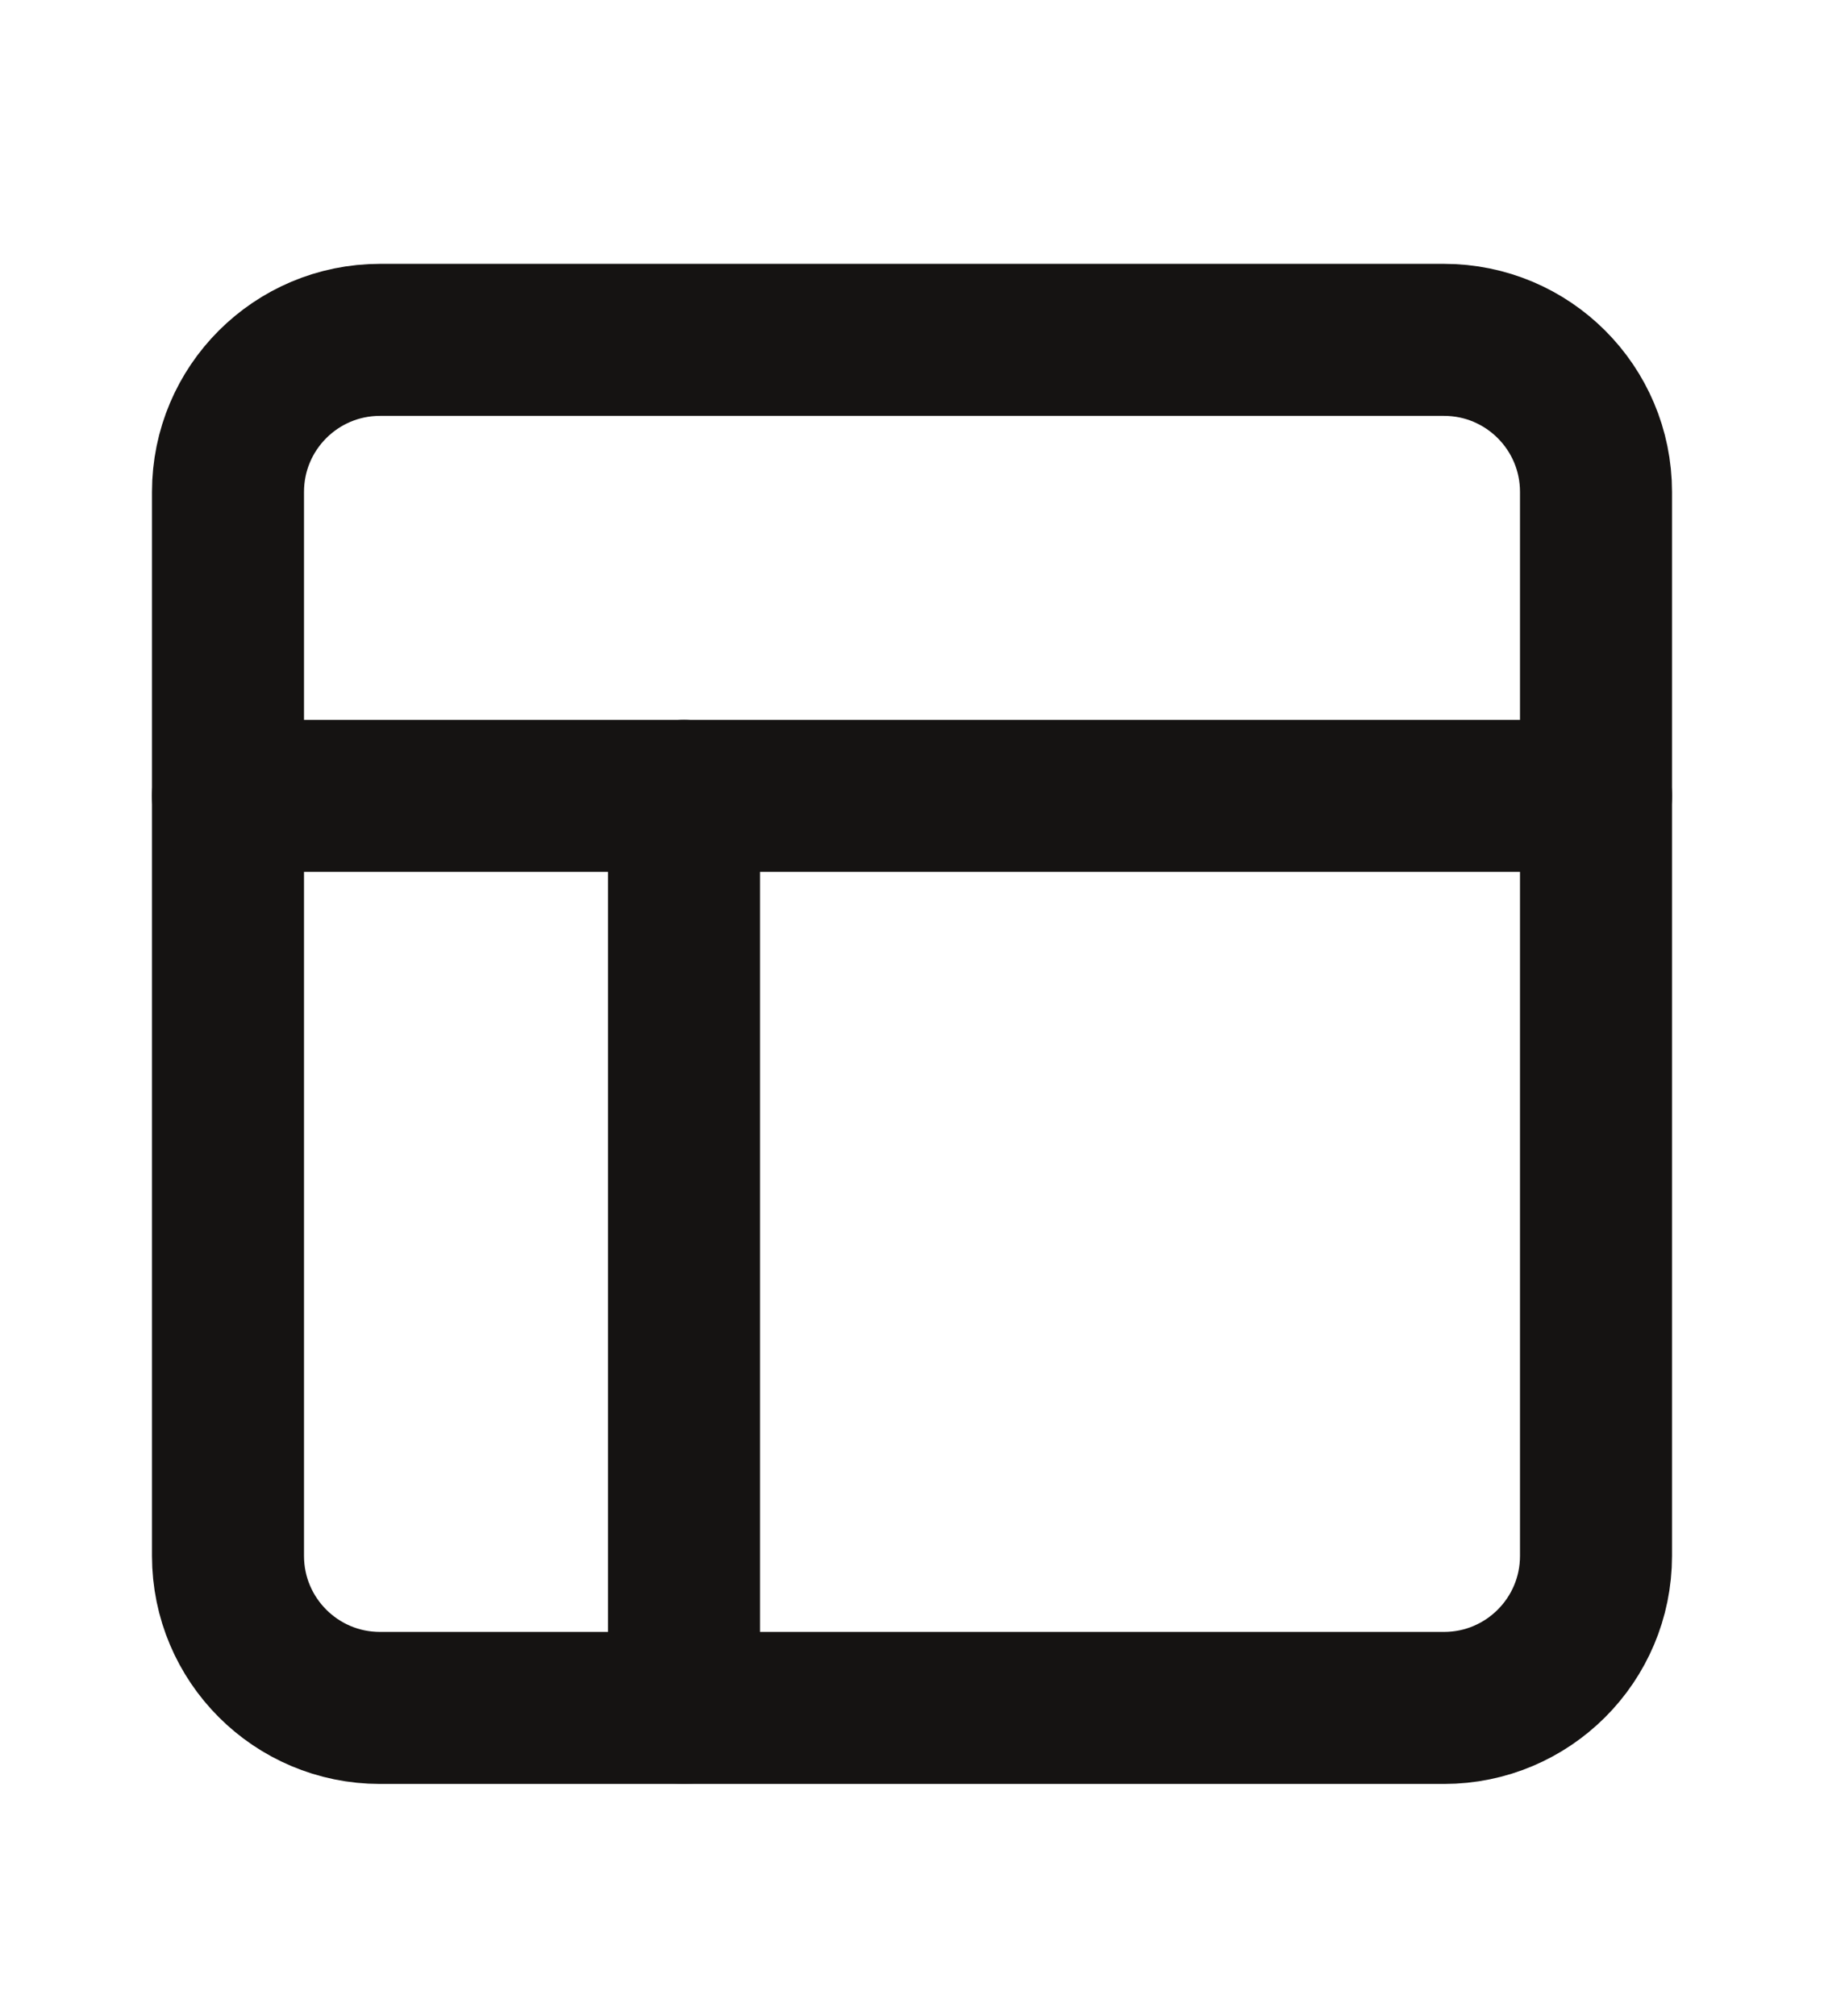 <svg width="38" height="42" viewBox="0 0 38 42" fill="none" xmlns="http://www.w3.org/2000/svg">
<path d="M30.083 7.08H7.917C6.168 7.08 4.75 8.498 4.75 10.247V32.413C4.75 34.162 6.168 35.58 7.917 35.58H30.083C31.832 35.58 33.25 34.162 33.25 32.413V10.247C33.25 8.498 31.832 7.08 30.083 7.08Z" stroke="#151312" stroke-width="3.167" stroke-linecap="round" stroke-linejoin="round"/>
<path d="M4.75 16.58H33.25" stroke="#151312" stroke-width="3.167" stroke-linecap="round" stroke-linejoin="round"/>
<path d="M14.25 35.58V16.58" stroke="#151312" stroke-width="3.167" stroke-linecap="round" stroke-linejoin="round"/>
</svg>
